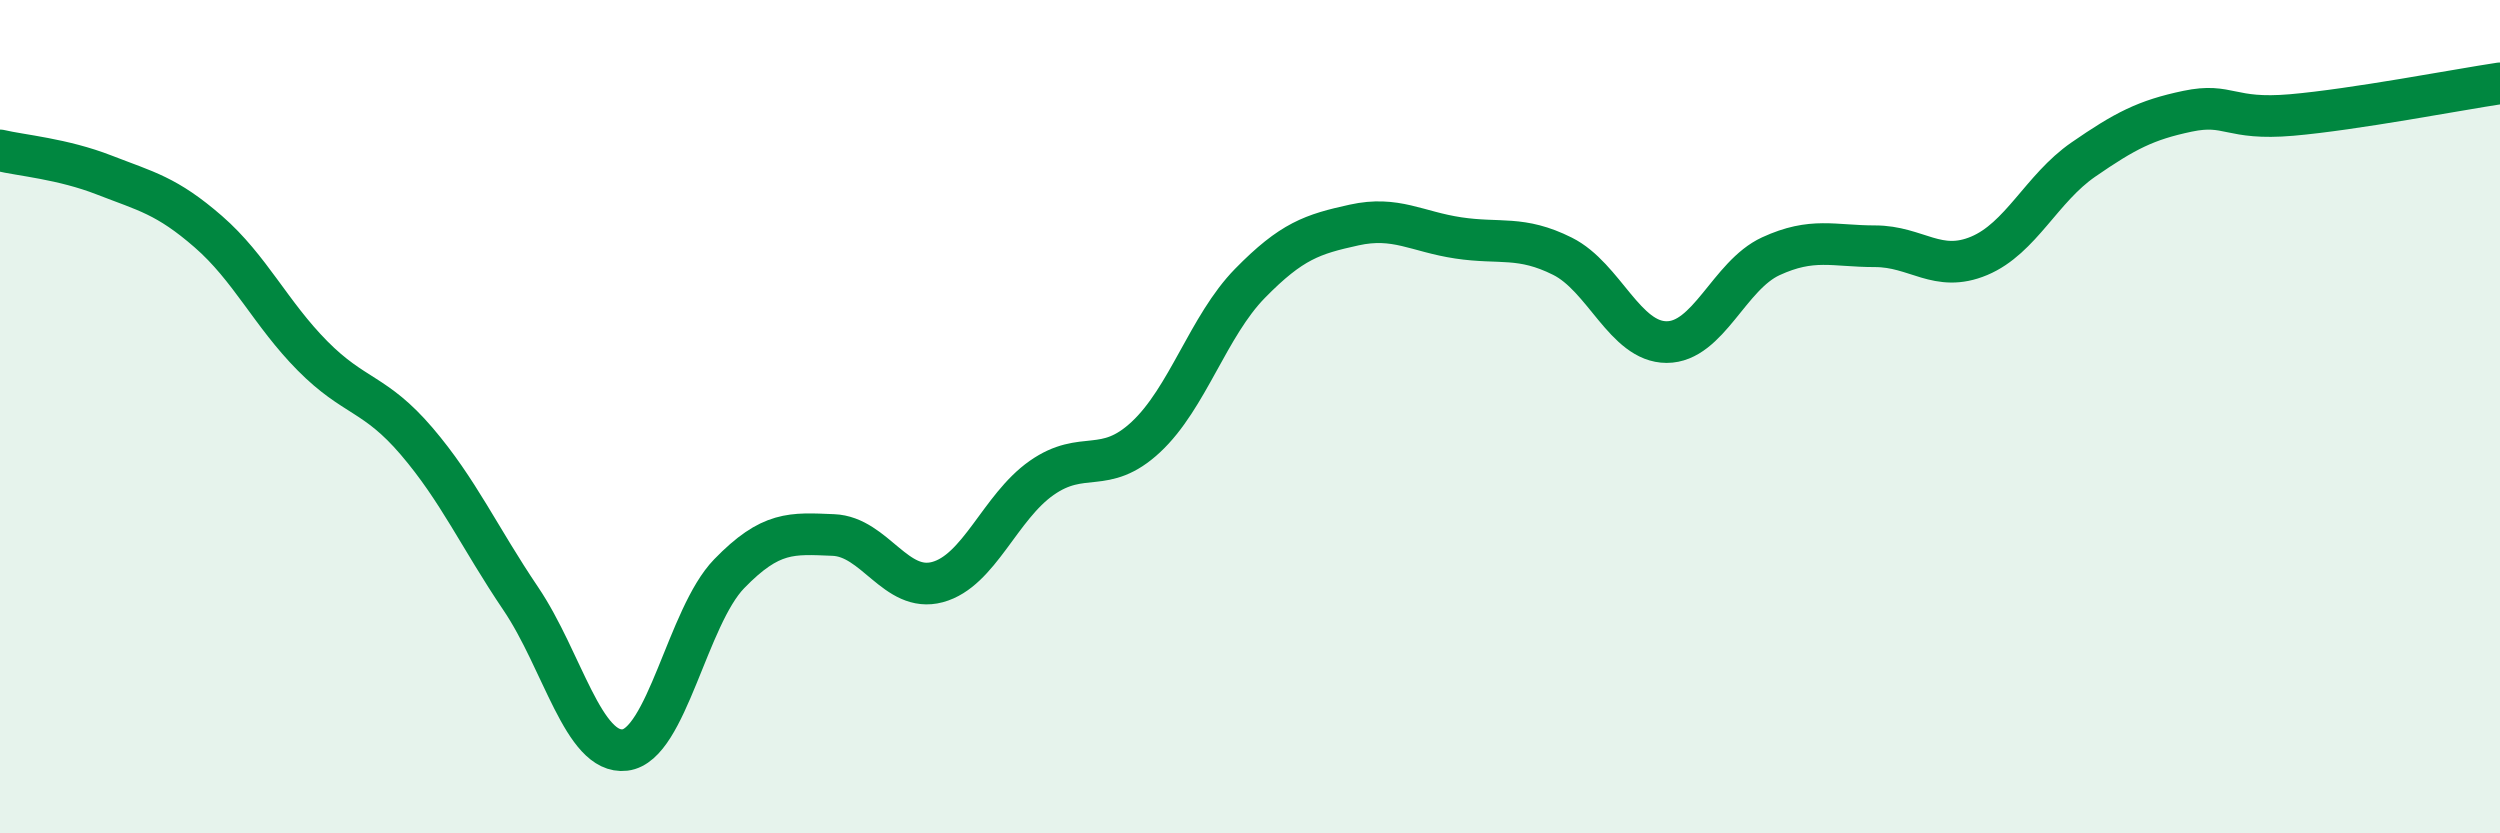
    <svg width="60" height="20" viewBox="0 0 60 20" xmlns="http://www.w3.org/2000/svg">
      <path
        d="M 0,3.61 C 0.5,3.73 1.5,3.81 2.5,4.2 C 3.5,4.59 4,4.69 5,5.56 C 6,6.43 6.5,7.53 7.5,8.54 C 8.5,9.55 9,9.42 10,10.59 C 11,11.76 11.5,12.89 12.5,14.37 C 13.5,15.85 14,18.12 15,18 C 16,17.88 16.5,14.8 17.5,13.77 C 18.5,12.74 19,12.8 20,12.84 C 21,12.88 21.5,14.24 22.5,13.97 C 23.5,13.7 24,12.17 25,11.47 C 26,10.77 26.5,11.42 27.5,10.49 C 28.5,9.56 29,7.82 30,6.8 C 31,5.78 31.5,5.62 32.5,5.4 C 33.5,5.18 34,5.56 35,5.71 C 36,5.86 36.5,5.65 37.5,6.15 C 38.5,6.65 39,8.21 40,8.21 C 41,8.21 41.5,6.61 42.5,6.15 C 43.5,5.69 44,5.91 45,5.91 C 46,5.91 46.5,6.56 47.5,6.14 C 48.5,5.72 49,4.52 50,3.83 C 51,3.14 51.5,2.88 52.5,2.67 C 53.5,2.46 53.5,2.89 55,2.76 C 56.5,2.63 59,2.15 60,2L60 20L0 20Z"
        fill="#008740"
        opacity="0.1"
        stroke-linecap="round"
        stroke-linejoin="round"
      />
      <path
        d="M 0,3.61 C 0.5,3.73 1.5,3.81 2.5,4.2 C 3.5,4.59 4,4.69 5,5.56 C 6,6.43 6.5,7.53 7.5,8.54 C 8.5,9.55 9,9.42 10,10.59 C 11,11.76 11.5,12.89 12.5,14.37 C 13.5,15.85 14,18.12 15,18 C 16,17.88 16.5,14.8 17.5,13.77 C 18.5,12.74 19,12.8 20,12.84 C 21,12.88 21.5,14.24 22.5,13.97 C 23.5,13.7 24,12.17 25,11.47 C 26,10.77 26.5,11.42 27.5,10.49 C 28.5,9.56 29,7.82 30,6.8 C 31,5.78 31.5,5.62 32.5,5.4 C 33.5,5.18 34,5.56 35,5.71 C 36,5.86 36.5,5.65 37.5,6.15 C 38.5,6.65 39,8.21 40,8.21 C 41,8.21 41.5,6.61 42.5,6.15 C 43.5,5.69 44,5.91 45,5.91 C 46,5.91 46.5,6.56 47.5,6.14 C 48.5,5.72 49,4.52 50,3.83 C 51,3.14 51.5,2.88 52.5,2.67 C 53.5,2.46 53.5,2.89 55,2.76 C 56.5,2.63 59,2.15 60,2"
        stroke="#008740"
        stroke-width="1"
        fill="none"
        stroke-linecap="round"
        stroke-linejoin="round"
      />
    </svg>
  